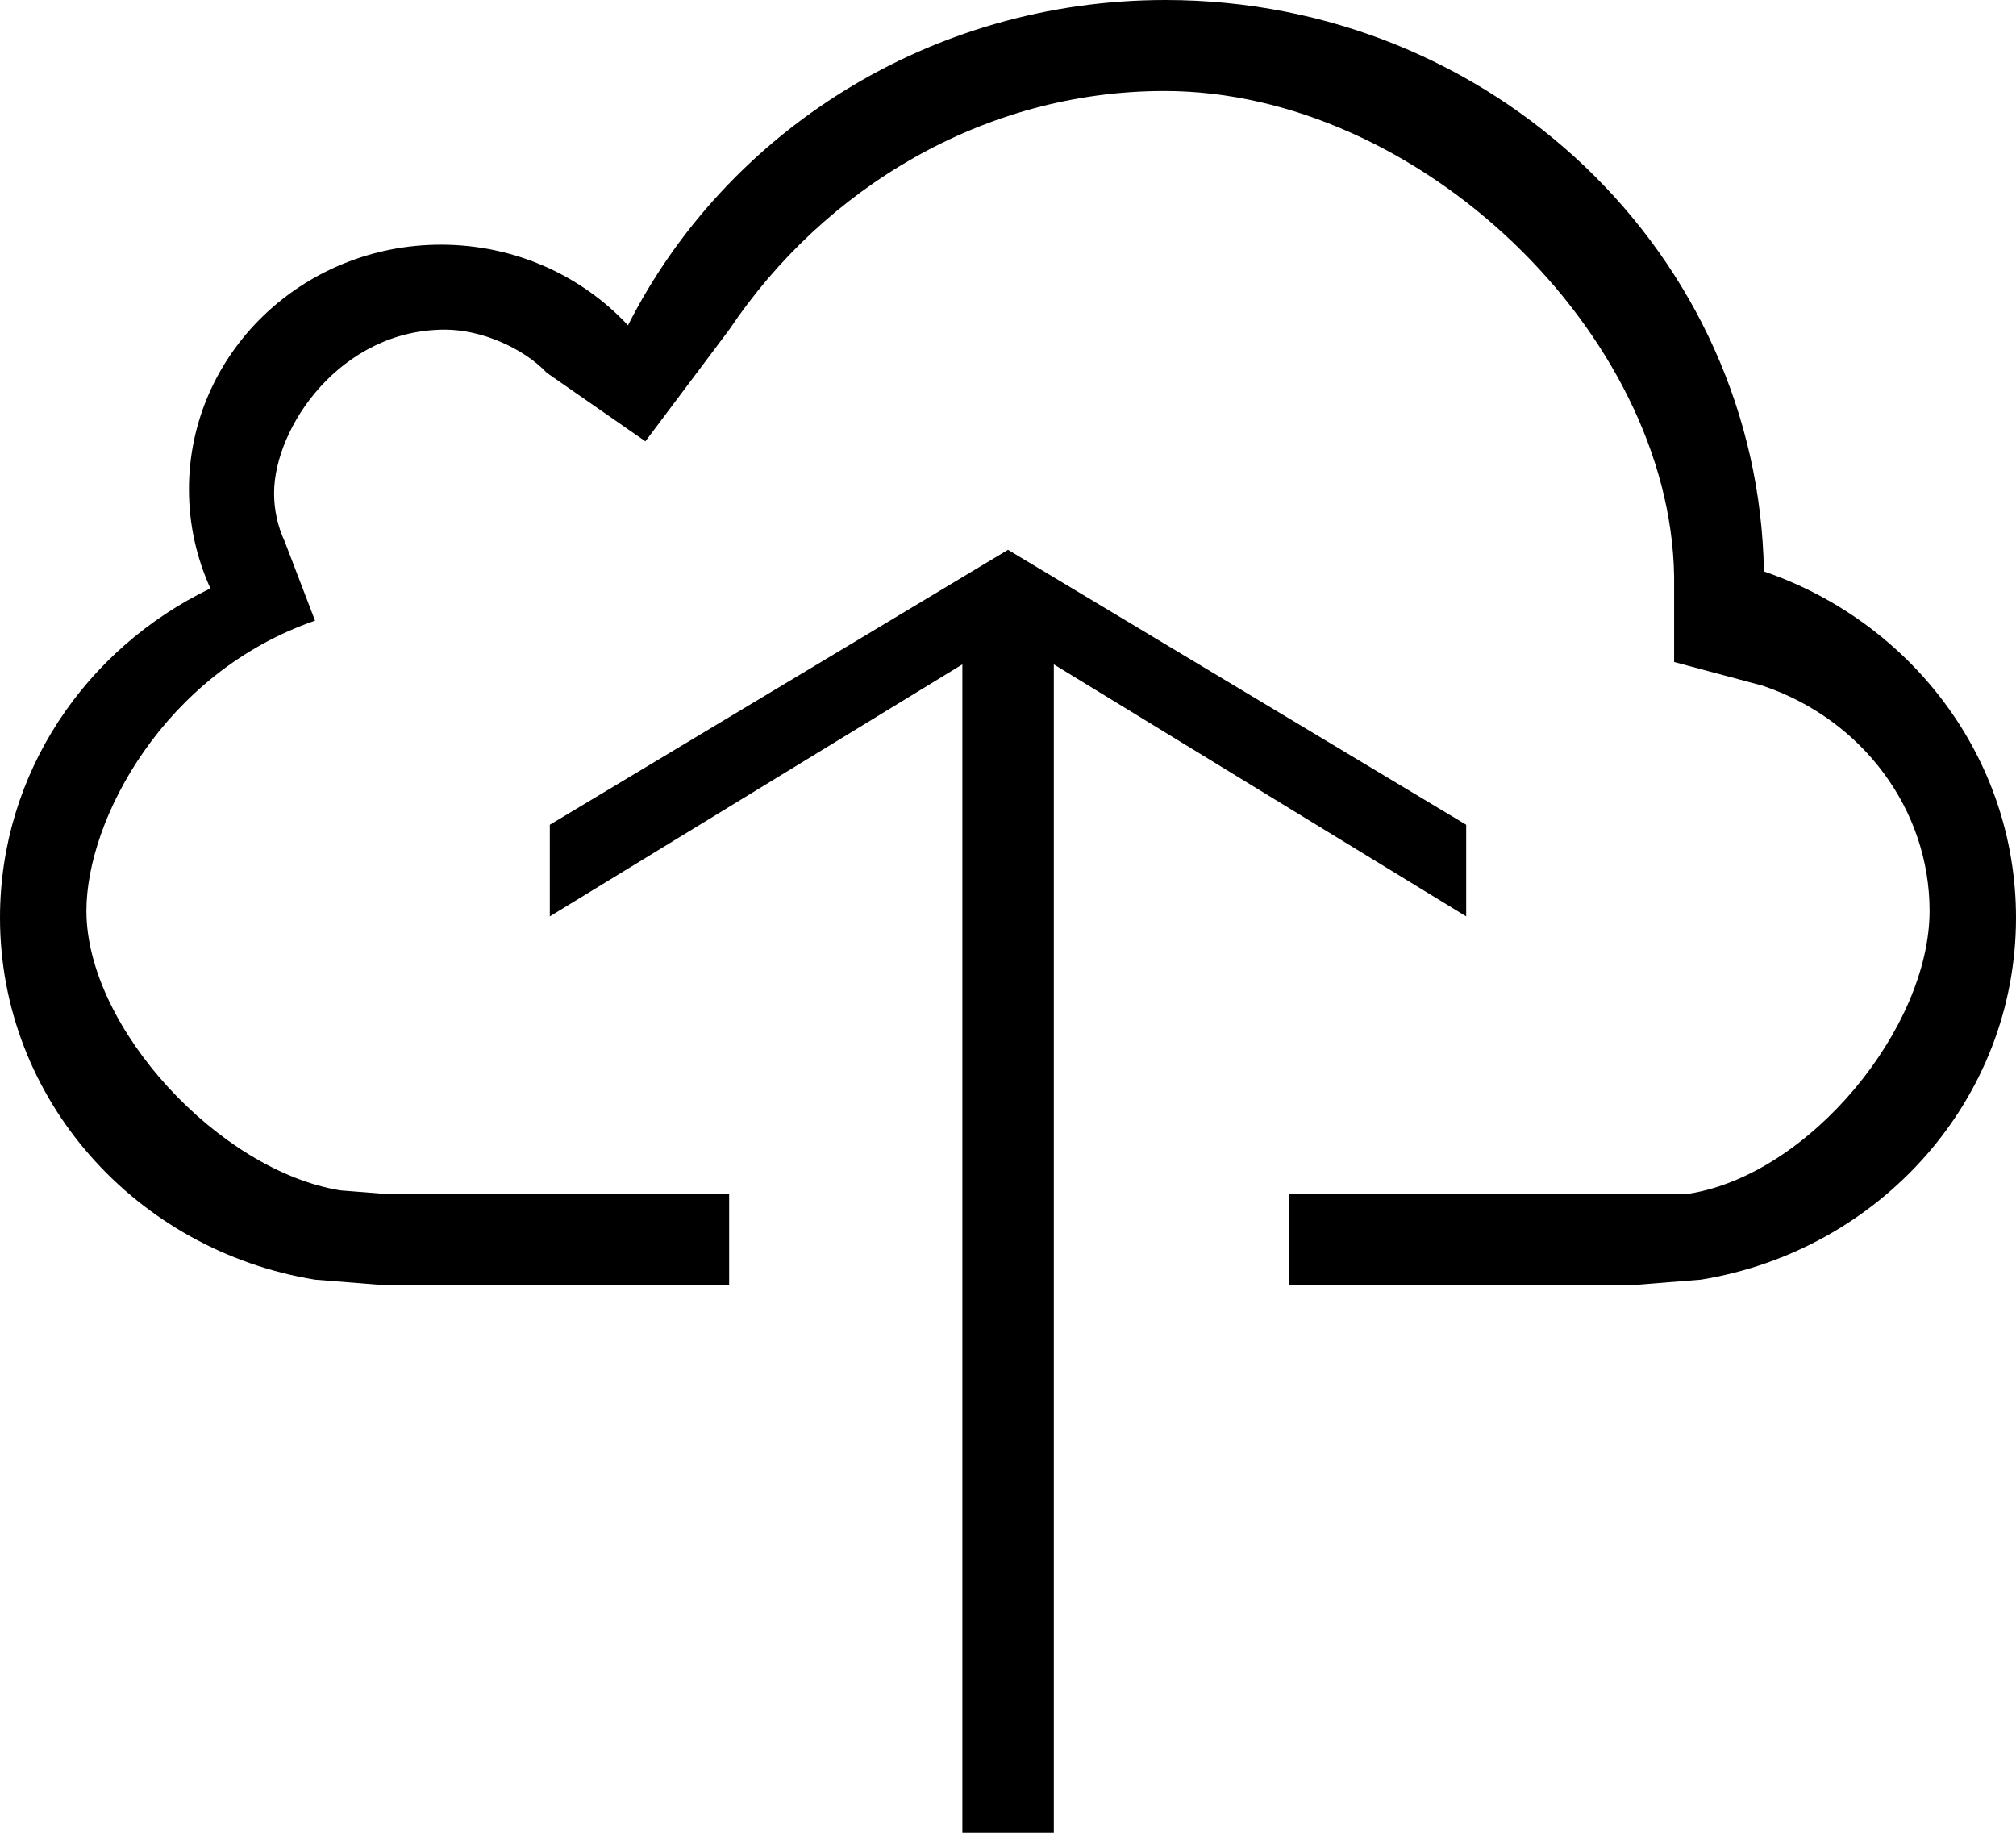 <?xml version="1.0" encoding="iso-8859-1"?>
<!-- Generator: Adobe Illustrator 18.0.0, SVG Export Plug-In . SVG Version: 6.00 Build 0)  -->
<!DOCTYPE svg PUBLIC "-//W3C//DTD SVG 1.1//EN" "http://www.w3.org/Graphics/SVG/1.1/DTD/svg11.dtd">
<svg version="1.1" id="Capa_1" xmlns="http://www.w3.org/2000/svg" xmlns:xlink="http://www.w3.org/1999/xlink" x="0px" y="0px"
	 viewBox="0 0 22 20" style="enable-background:new 0 0 22 20;" xml:space="preserve">
<g>
	<polygon style="fill-rule:evenodd;clip-rule:evenodd;" points="11.5,20 11.5,7.25 16,10 16,9 11,6 6,9 6,10 10.502,7.25 10.502,20 
			"/>
	<path style="fill-rule:evenodd;clip-rule:evenodd;" d="M0,10.014c0,1.985,1.486,3.632,3.437,3.95l0.688,0.055h3.832v-0.993H4.173
		L3.717,12.99c-1.318-0.21-2.774-1.773-2.774-3.051c0-0.998,0.851-2.598,2.495-3.166L3.107,5.909
		C3.03,5.743,2.991,5.566,2.991,5.382c0-0.718,0.726-1.785,1.865-1.785c0.391,0,0.849,0.195,1.112,0.472l1.075,0.747l0.915-1.219
		c1.035-1.543,2.781-2.604,4.749-2.604c2.777,0,5.518,2.647,5.562,5.293v0.938l0.967,0.259c1.09,0.367,1.821,1.354,1.821,2.456
		c0,1.277-1.308,2.877-2.626,3.087h-0.605h-3.758v0.993h3.806l0.688-0.055C20.514,13.646,22,11.999,22,10.014
		c0-1.744-1.148-3.229-2.751-3.778C19.191,2.782,16.289,0,12.719,0c-2.575,0-4.802,1.447-5.866,3.55
		C6.35,3.01,5.622,2.67,4.812,2.67c-1.519,0-2.75,1.196-2.75,2.67c0,0.385,0.084,0.751,0.234,1.081C0.936,7.076,0,8.439,0,10.014z"
		/>
</g>
<g>
</g>
<g>
</g>
<g>
</g>
<g>
</g>
<g>
</g>
<g>
</g>
<g>
</g>
<g>
</g>
<g>
</g>
<g>
</g>
<g>
</g>
<g>
</g>
<g>
</g>
<g>
</g>
<g>
</g>
</svg>
